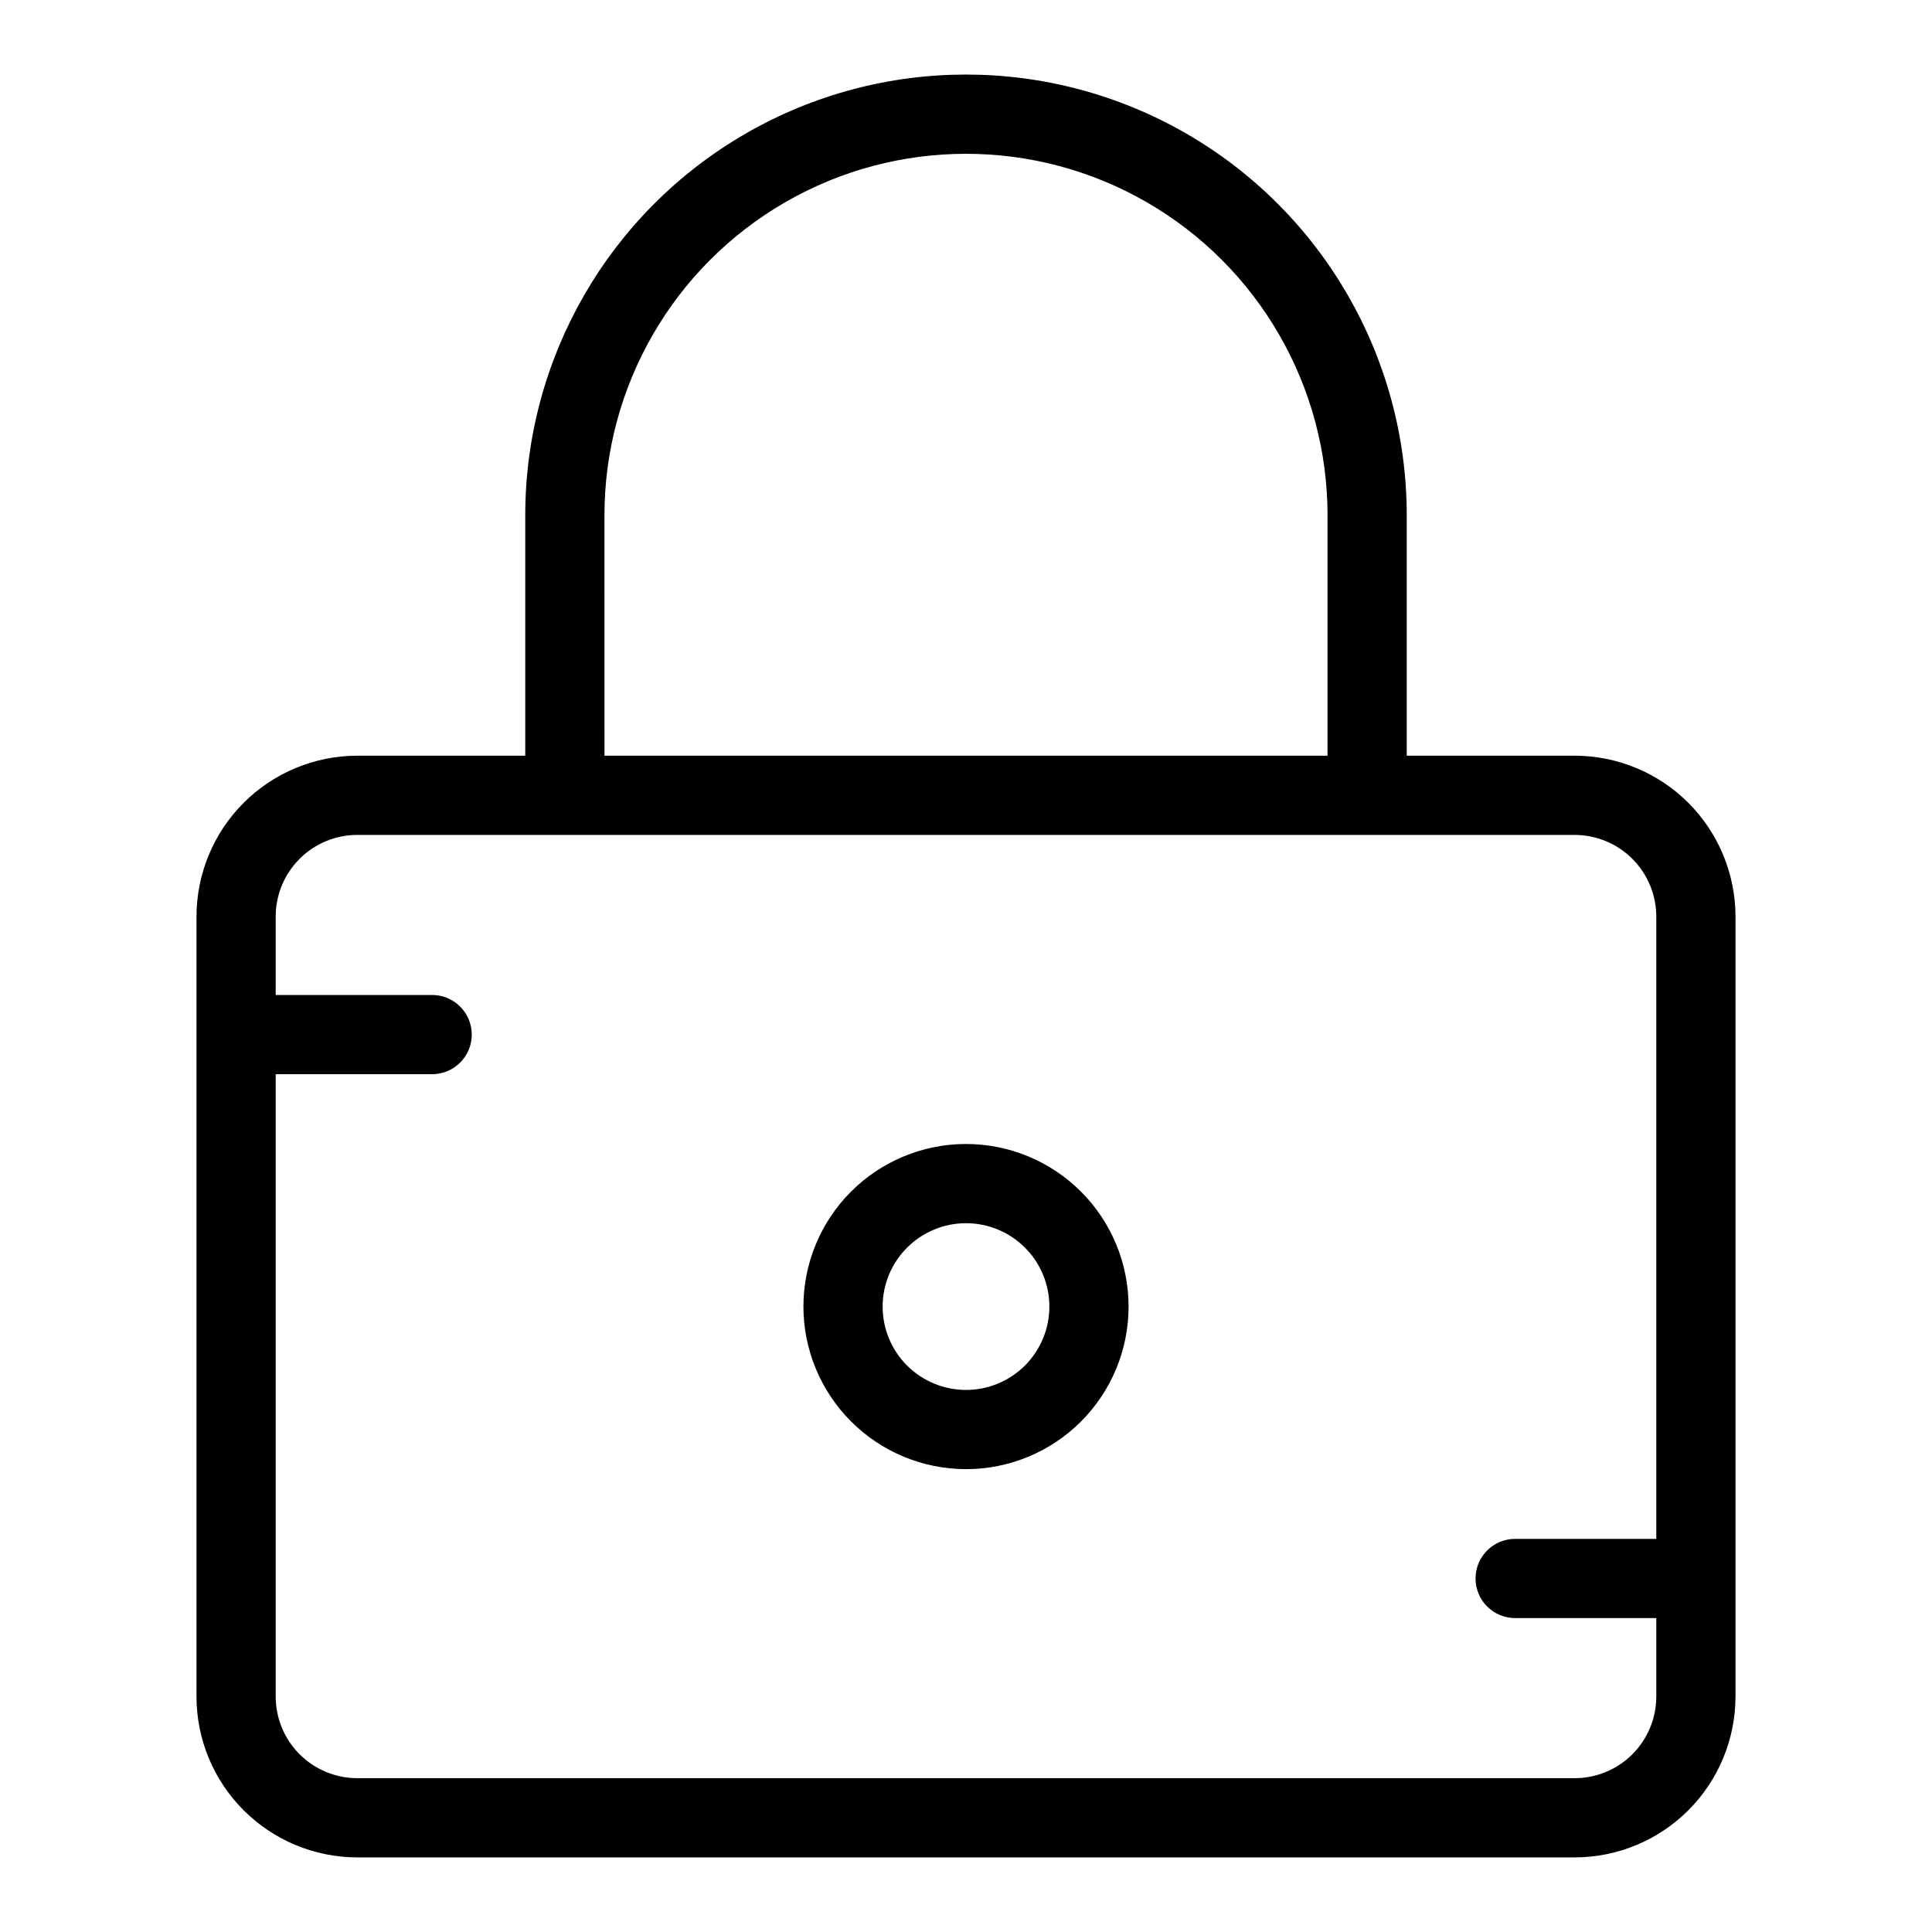 <?xml version="1.0" encoding="UTF-8"?>
<!-- Uploaded to: SVG Repo, www.svgrepo.com, Generator: SVG Repo Mixer Tools -->
<svg fill="#000000" width="800px" height="800px" version="1.1" viewBox="144 144 512 512" xmlns="http://www.w3.org/2000/svg">
 <g>
  <path d="m238.67 636.23h322.65c11.297-0.012 22.125-4.504 30.113-12.492 7.984-7.988 12.477-18.816 12.492-30.113v-206.75c-0.016-11.297-4.508-22.125-12.492-30.113-7.988-7.988-18.816-12.48-30.113-12.492h-44.52v-63.703c0-41.73-22.266-80.289-58.402-101.16-36.141-20.863-80.668-20.863-116.8 0-36.141 20.867-58.402 59.426-58.402 101.16v63.703h-44.523c-11.293 0.012-22.125 4.504-30.109 12.492-7.988 7.988-12.48 18.816-12.492 30.113v206.75c0.012 11.297 4.504 22.125 12.492 30.113 7.984 7.988 18.816 12.48 30.109 12.492zm65.512-355.66h0.004c0-34.23 18.262-65.859 47.906-82.977 29.645-17.113 66.168-17.113 95.812 0 29.645 17.117 47.906 48.746 47.906 82.977v63.703h-191.62zm-65.512 84.695h322.65c5.731 0.008 11.223 2.285 15.273 6.34 4.051 4.051 6.332 9.543 6.34 15.273v164.94h-37.402c-5.797 0-10.496 4.699-10.496 10.496s4.699 10.496 10.496 10.496h37.402v20.812c-0.008 5.731-2.289 11.223-6.34 15.277-4.051 4.051-9.543 6.328-15.273 6.336h-322.65c-5.727-0.008-11.223-2.285-15.273-6.336-4.051-4.055-6.332-9.547-6.336-15.277v-164.95h41.461c5.797 0 10.496-4.699 10.496-10.496s-4.699-10.496-10.496-10.496h-41.461v-20.809c0.004-5.731 2.285-11.223 6.336-15.273 4.051-4.055 9.547-6.332 15.273-6.34z"/>
  <path d="m400 533.34c11.426 0 22.387-4.539 30.465-12.617 8.082-8.082 12.621-19.039 12.621-30.469 0-11.426-4.539-22.387-12.621-30.465-8.078-8.082-19.039-12.621-30.465-12.621-11.43 0-22.387 4.539-30.469 12.621-8.078 8.078-12.617 19.039-12.617 30.465 0.012 11.426 4.555 22.375 12.633 30.453 8.074 8.078 19.027 12.621 30.453 12.633zm0-65.18c5.859 0 11.477 2.328 15.621 6.473 4.144 4.144 6.473 9.762 6.473 15.621s-2.328 11.48-6.473 15.625c-4.144 4.141-9.762 6.469-15.621 6.469s-11.48-2.328-15.625-6.469c-4.144-4.144-6.469-9.766-6.469-15.625 0.004-5.856 2.336-11.473 6.477-15.613 4.141-4.144 9.758-6.473 15.617-6.481z"/>
 </g>
</svg>